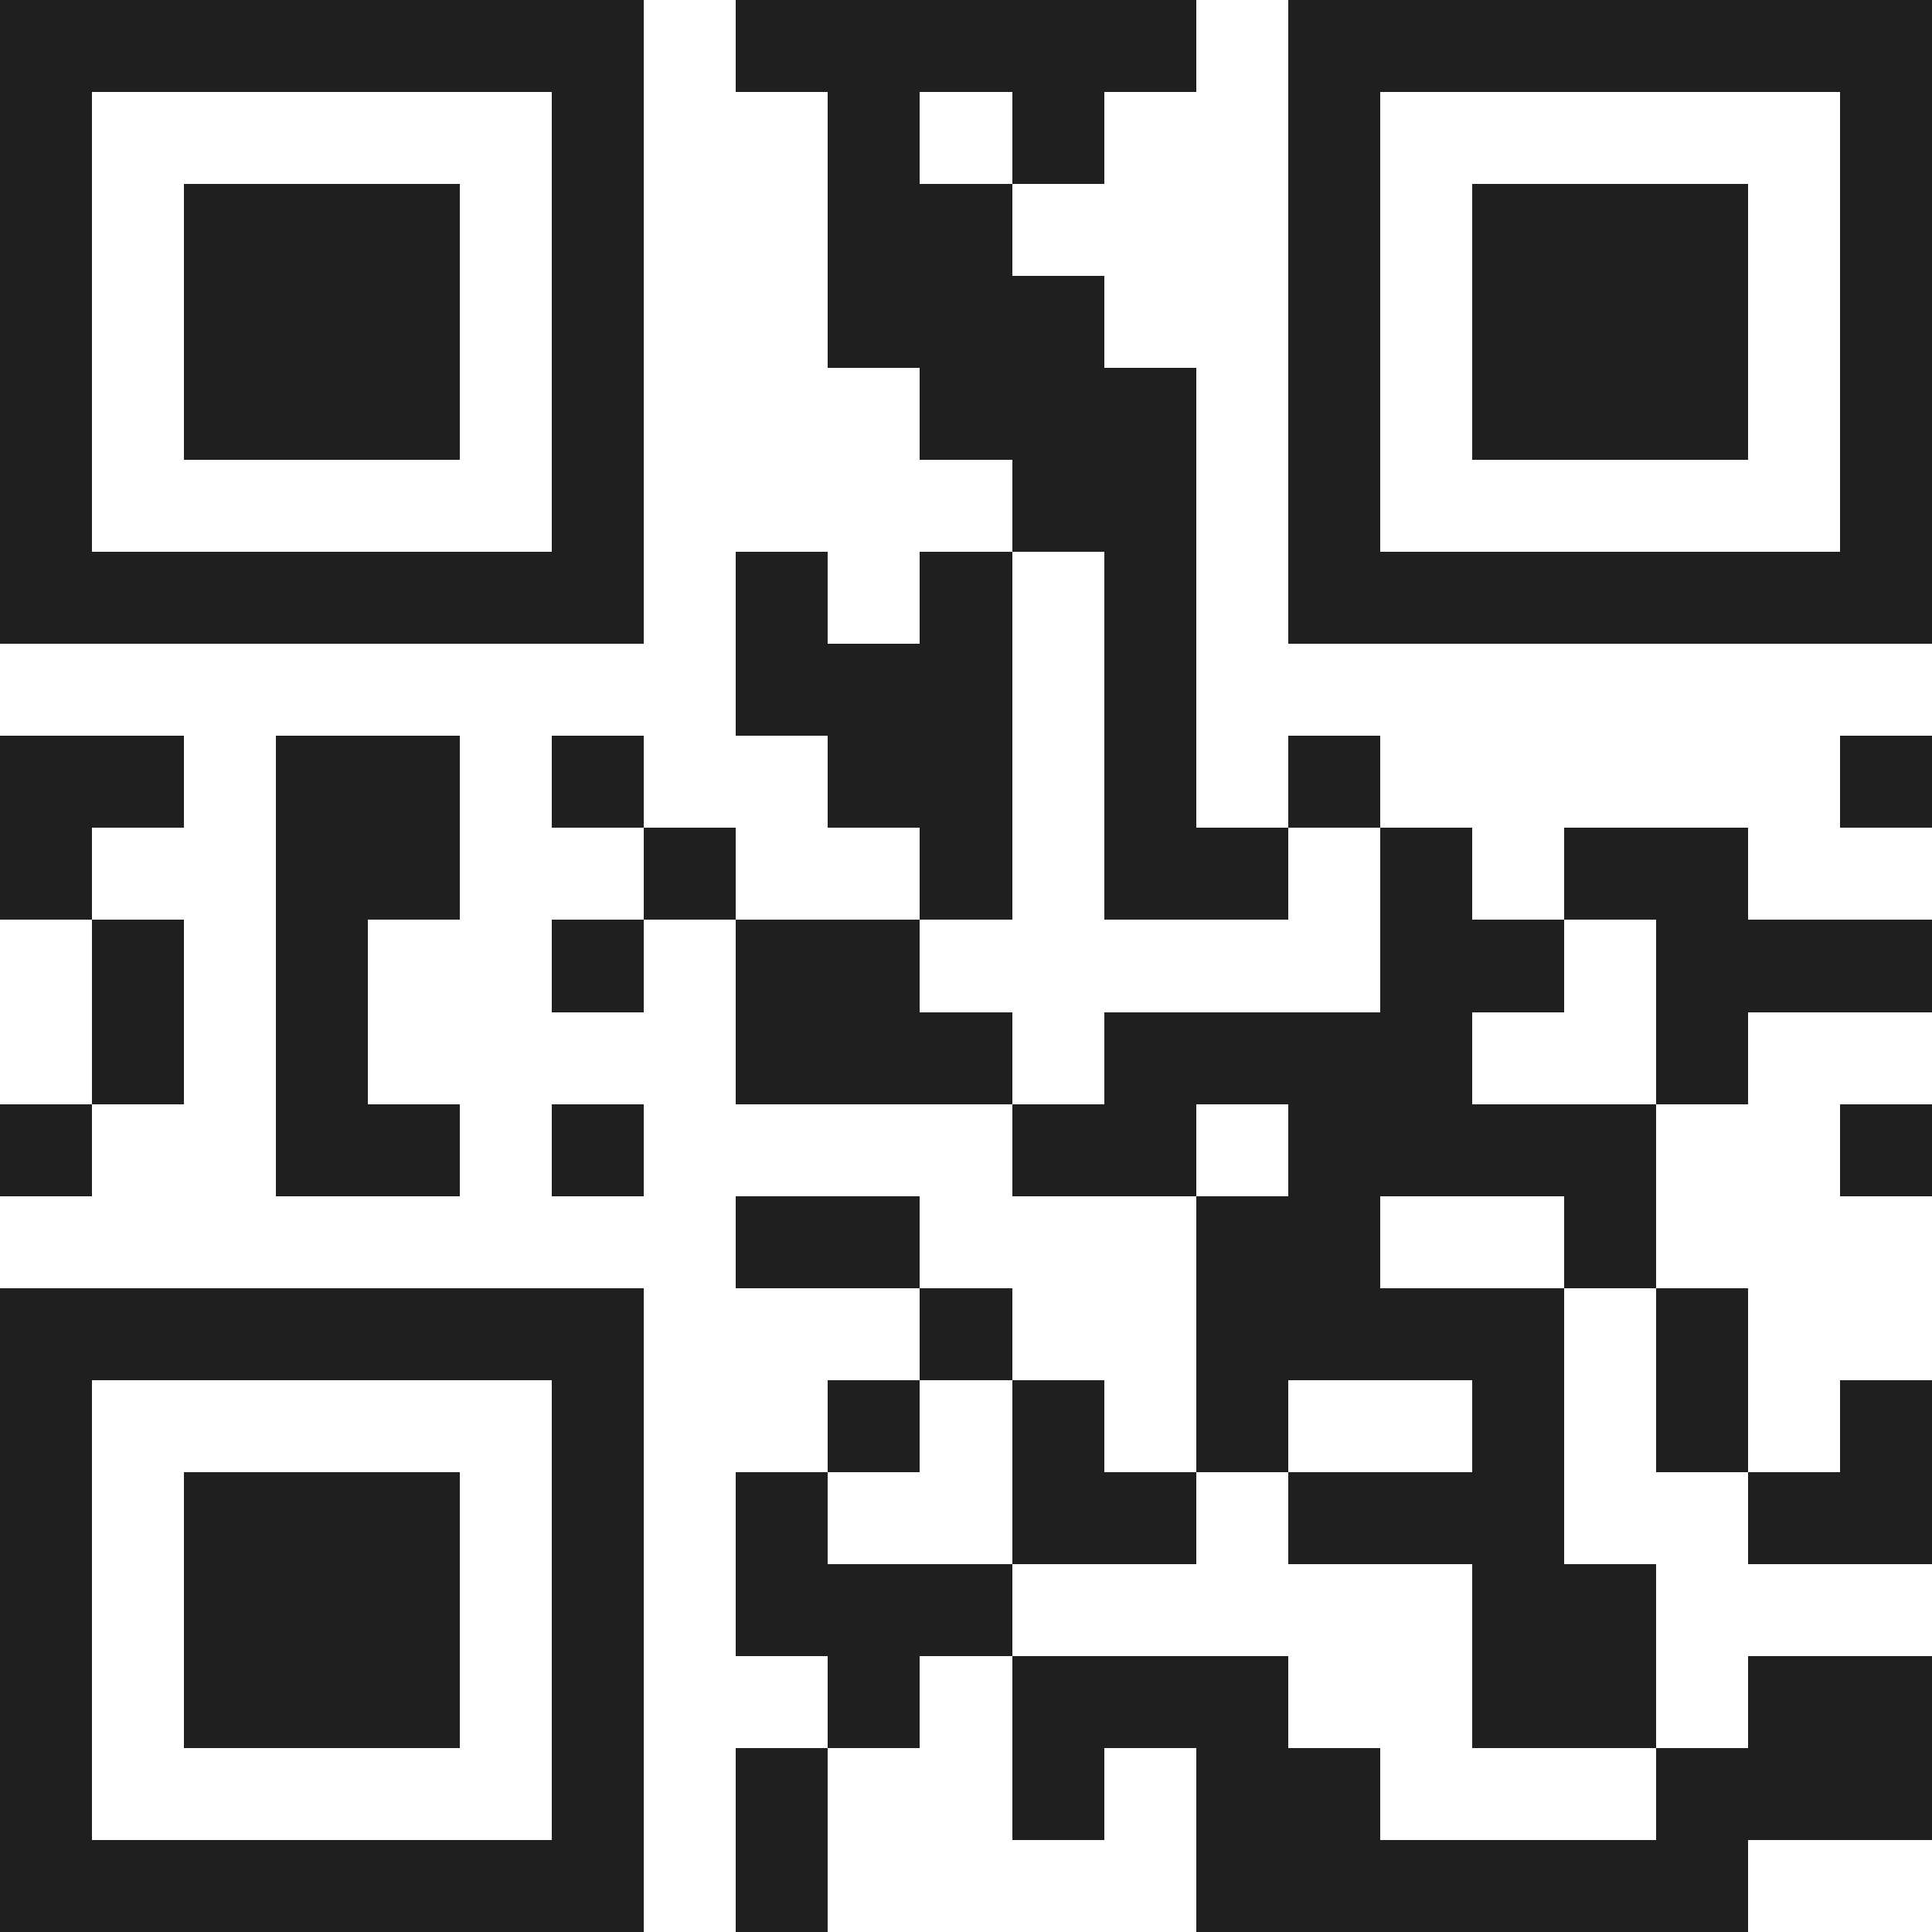 <svg xmlns="http://www.w3.org/2000/svg" viewBox="0 0 21 21" shape-rendering="crispEdges"><path fill="#ffffff" d="M0 0h21v21H0z"/><path stroke="#1f1f1f" d="M0 0.5h7m1 0h5m1 0h7M0 1.5h1m5 0h1m2 0h1m1 0h1m2 0h1m5 0h1M0 2.5h1m1 0h3m1 0h1m2 0h2m3 0h1m1 0h3m1 0h1M0 3.5h1m1 0h3m1 0h1m2 0h3m2 0h1m1 0h3m1 0h1M0 4.5h1m1 0h3m1 0h1m3 0h3m1 0h1m1 0h3m1 0h1M0 5.5h1m5 0h1m4 0h2m1 0h1m5 0h1M0 6.5h7m1 0h1m1 0h1m1 0h1m1 0h7M8 7.5h3m1 0h1M0 8.5h2m1 0h2m1 0h1m2 0h2m1 0h1m1 0h1m5 0h1M0 9.5h1m2 0h2m2 0h1m2 0h1m1 0h2m1 0h1m1 0h2M1 10.5h1m1 0h1m2 0h1m1 0h2m5 0h2m1 0h3M1 11.5h1m1 0h1m4 0h3m1 0h4m2 0h1M0 12.5h1m2 0h2m1 0h1m4 0h2m1 0h4m2 0h1M8 13.5h2m3 0h2m2 0h1M0 14.5h7m3 0h1m2 0h4m1 0h1M0 15.5h1m5 0h1m2 0h1m1 0h1m1 0h1m2 0h1m1 0h1m1 0h1M0 16.5h1m1 0h3m1 0h1m1 0h1m2 0h2m1 0h3m2 0h2M0 17.5h1m1 0h3m1 0h1m1 0h3m5 0h2M0 18.5h1m1 0h3m1 0h1m2 0h1m1 0h3m2 0h2m1 0h2M0 19.5h1m5 0h1m1 0h1m2 0h1m1 0h2m3 0h3M0 20.5h7m1 0h1m4 0h6"/></svg>

